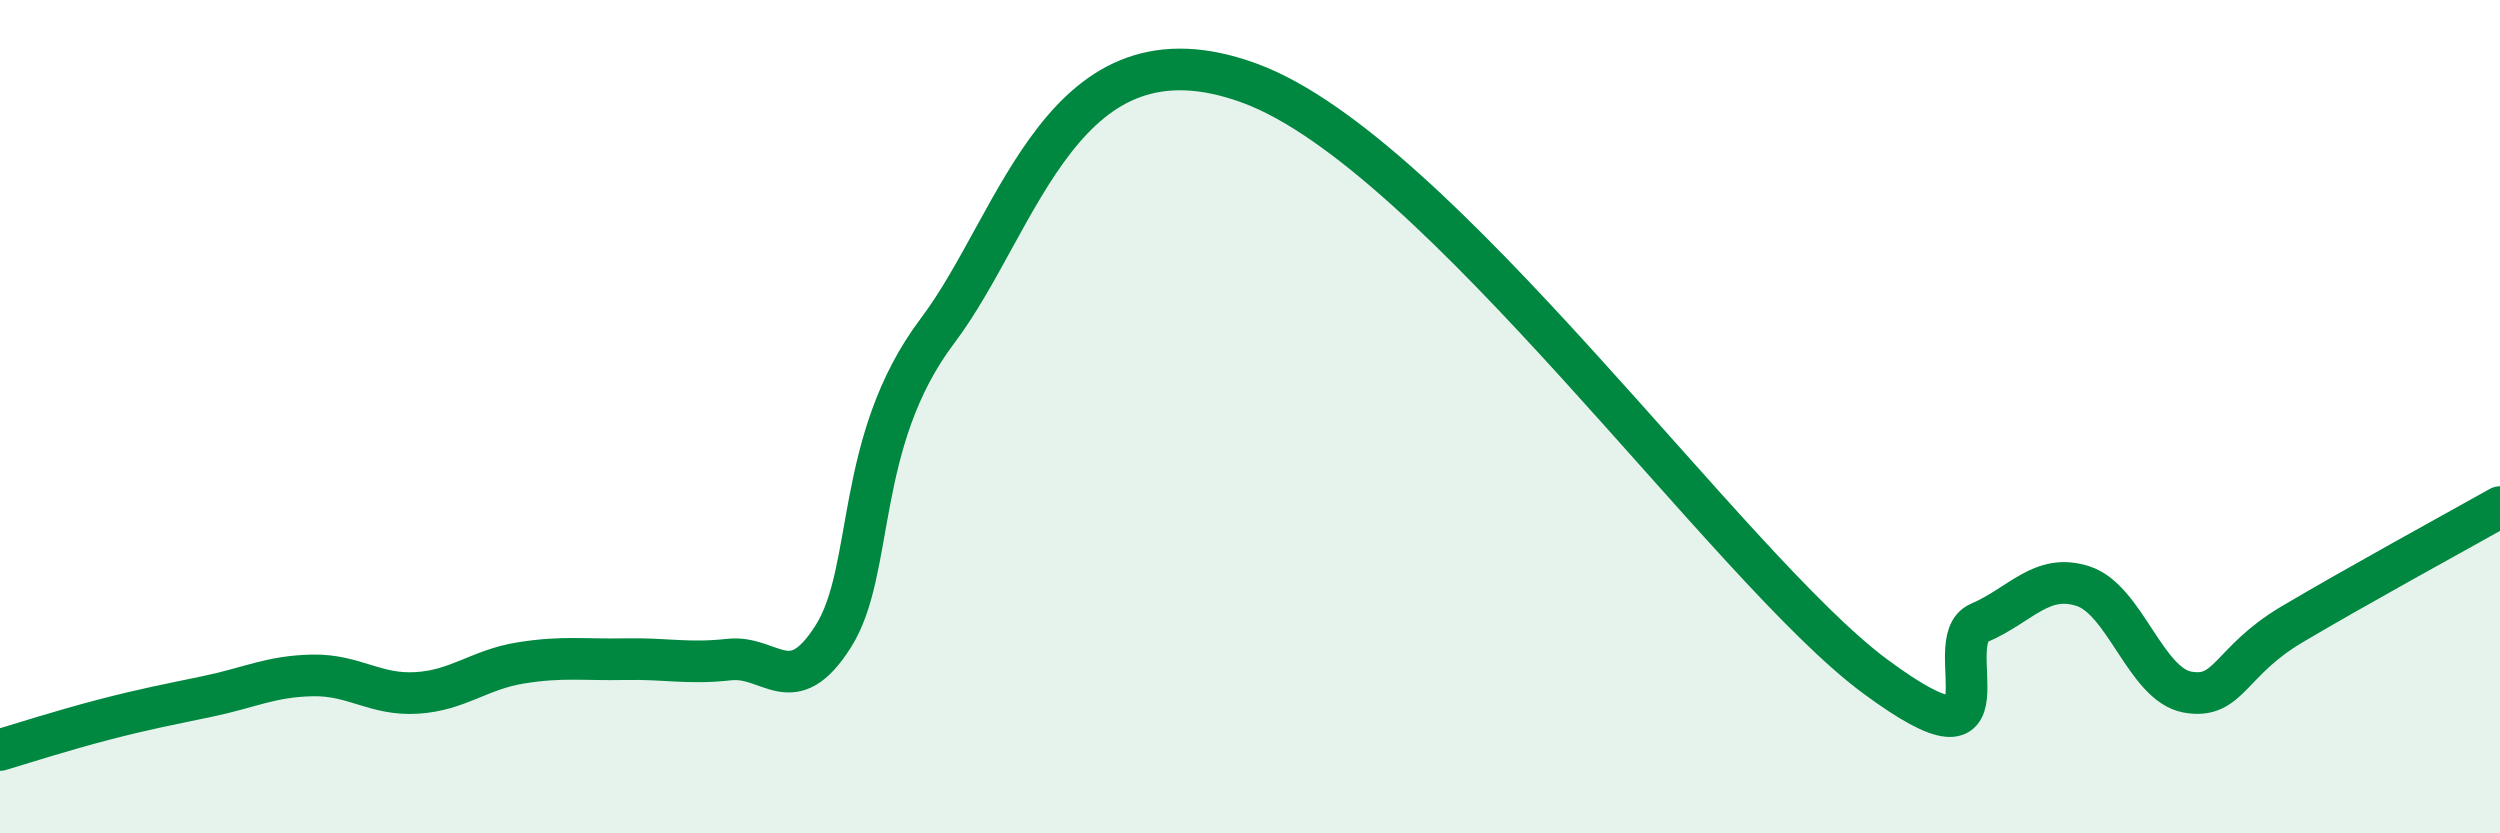 
    <svg width="60" height="20" viewBox="0 0 60 20" xmlns="http://www.w3.org/2000/svg">
      <path
        d="M 0,18 C 0.5,17.85 1.5,17.53 2.5,17.27 C 3.5,17.01 4,16.92 5,16.71 C 6,16.5 6.5,16.23 7.5,16.21 C 8.5,16.19 9,16.69 10,16.63 C 11,16.57 11.5,16.07 12.5,15.91 C 13.5,15.75 14,15.84 15,15.82 C 16,15.8 16.5,15.94 17.5,15.83 C 18.5,15.72 19,16.85 20,15.27 C 21,13.69 20.5,10.59 22.5,7.94 C 24.5,5.29 25.5,0.34 30,2 C 34.5,3.66 41.5,13.64 45,16.23 C 48.5,18.82 46.5,15.38 47.5,14.95 C 48.5,14.52 49,13.74 50,14.07 C 51,14.4 51.5,16.43 52.5,16.61 C 53.5,16.79 53.5,15.88 55,14.99 C 56.5,14.1 59,12.73 60,12.17L60 20L0 20Z"
        fill="#008740"
        opacity="0.1"
        stroke-linecap="round"
        stroke-linejoin="round"
      />
      <path
        d="M 0,18 C 0.5,17.85 1.5,17.53 2.5,17.27 C 3.5,17.01 4,16.92 5,16.71 C 6,16.5 6.5,16.23 7.5,16.21 C 8.5,16.19 9,16.69 10,16.63 C 11,16.57 11.5,16.07 12.5,15.91 C 13.5,15.75 14,15.84 15,15.82 C 16,15.8 16.5,15.94 17.5,15.83 C 18.5,15.72 19,16.85 20,15.27 C 21,13.69 20.5,10.59 22.5,7.94 C 24.5,5.29 25.5,0.34 30,2 C 34.5,3.66 41.5,13.64 45,16.23 C 48.5,18.82 46.5,15.38 47.5,14.95 C 48.5,14.52 49,13.74 50,14.07 C 51,14.4 51.5,16.43 52.5,16.61 C 53.5,16.79 53.5,15.88 55,14.99 C 56.5,14.1 59,12.73 60,12.17"
        stroke="#008740"
        stroke-width="1"
        fill="none"
        stroke-linecap="round"
        stroke-linejoin="round"
      />
    </svg>
  